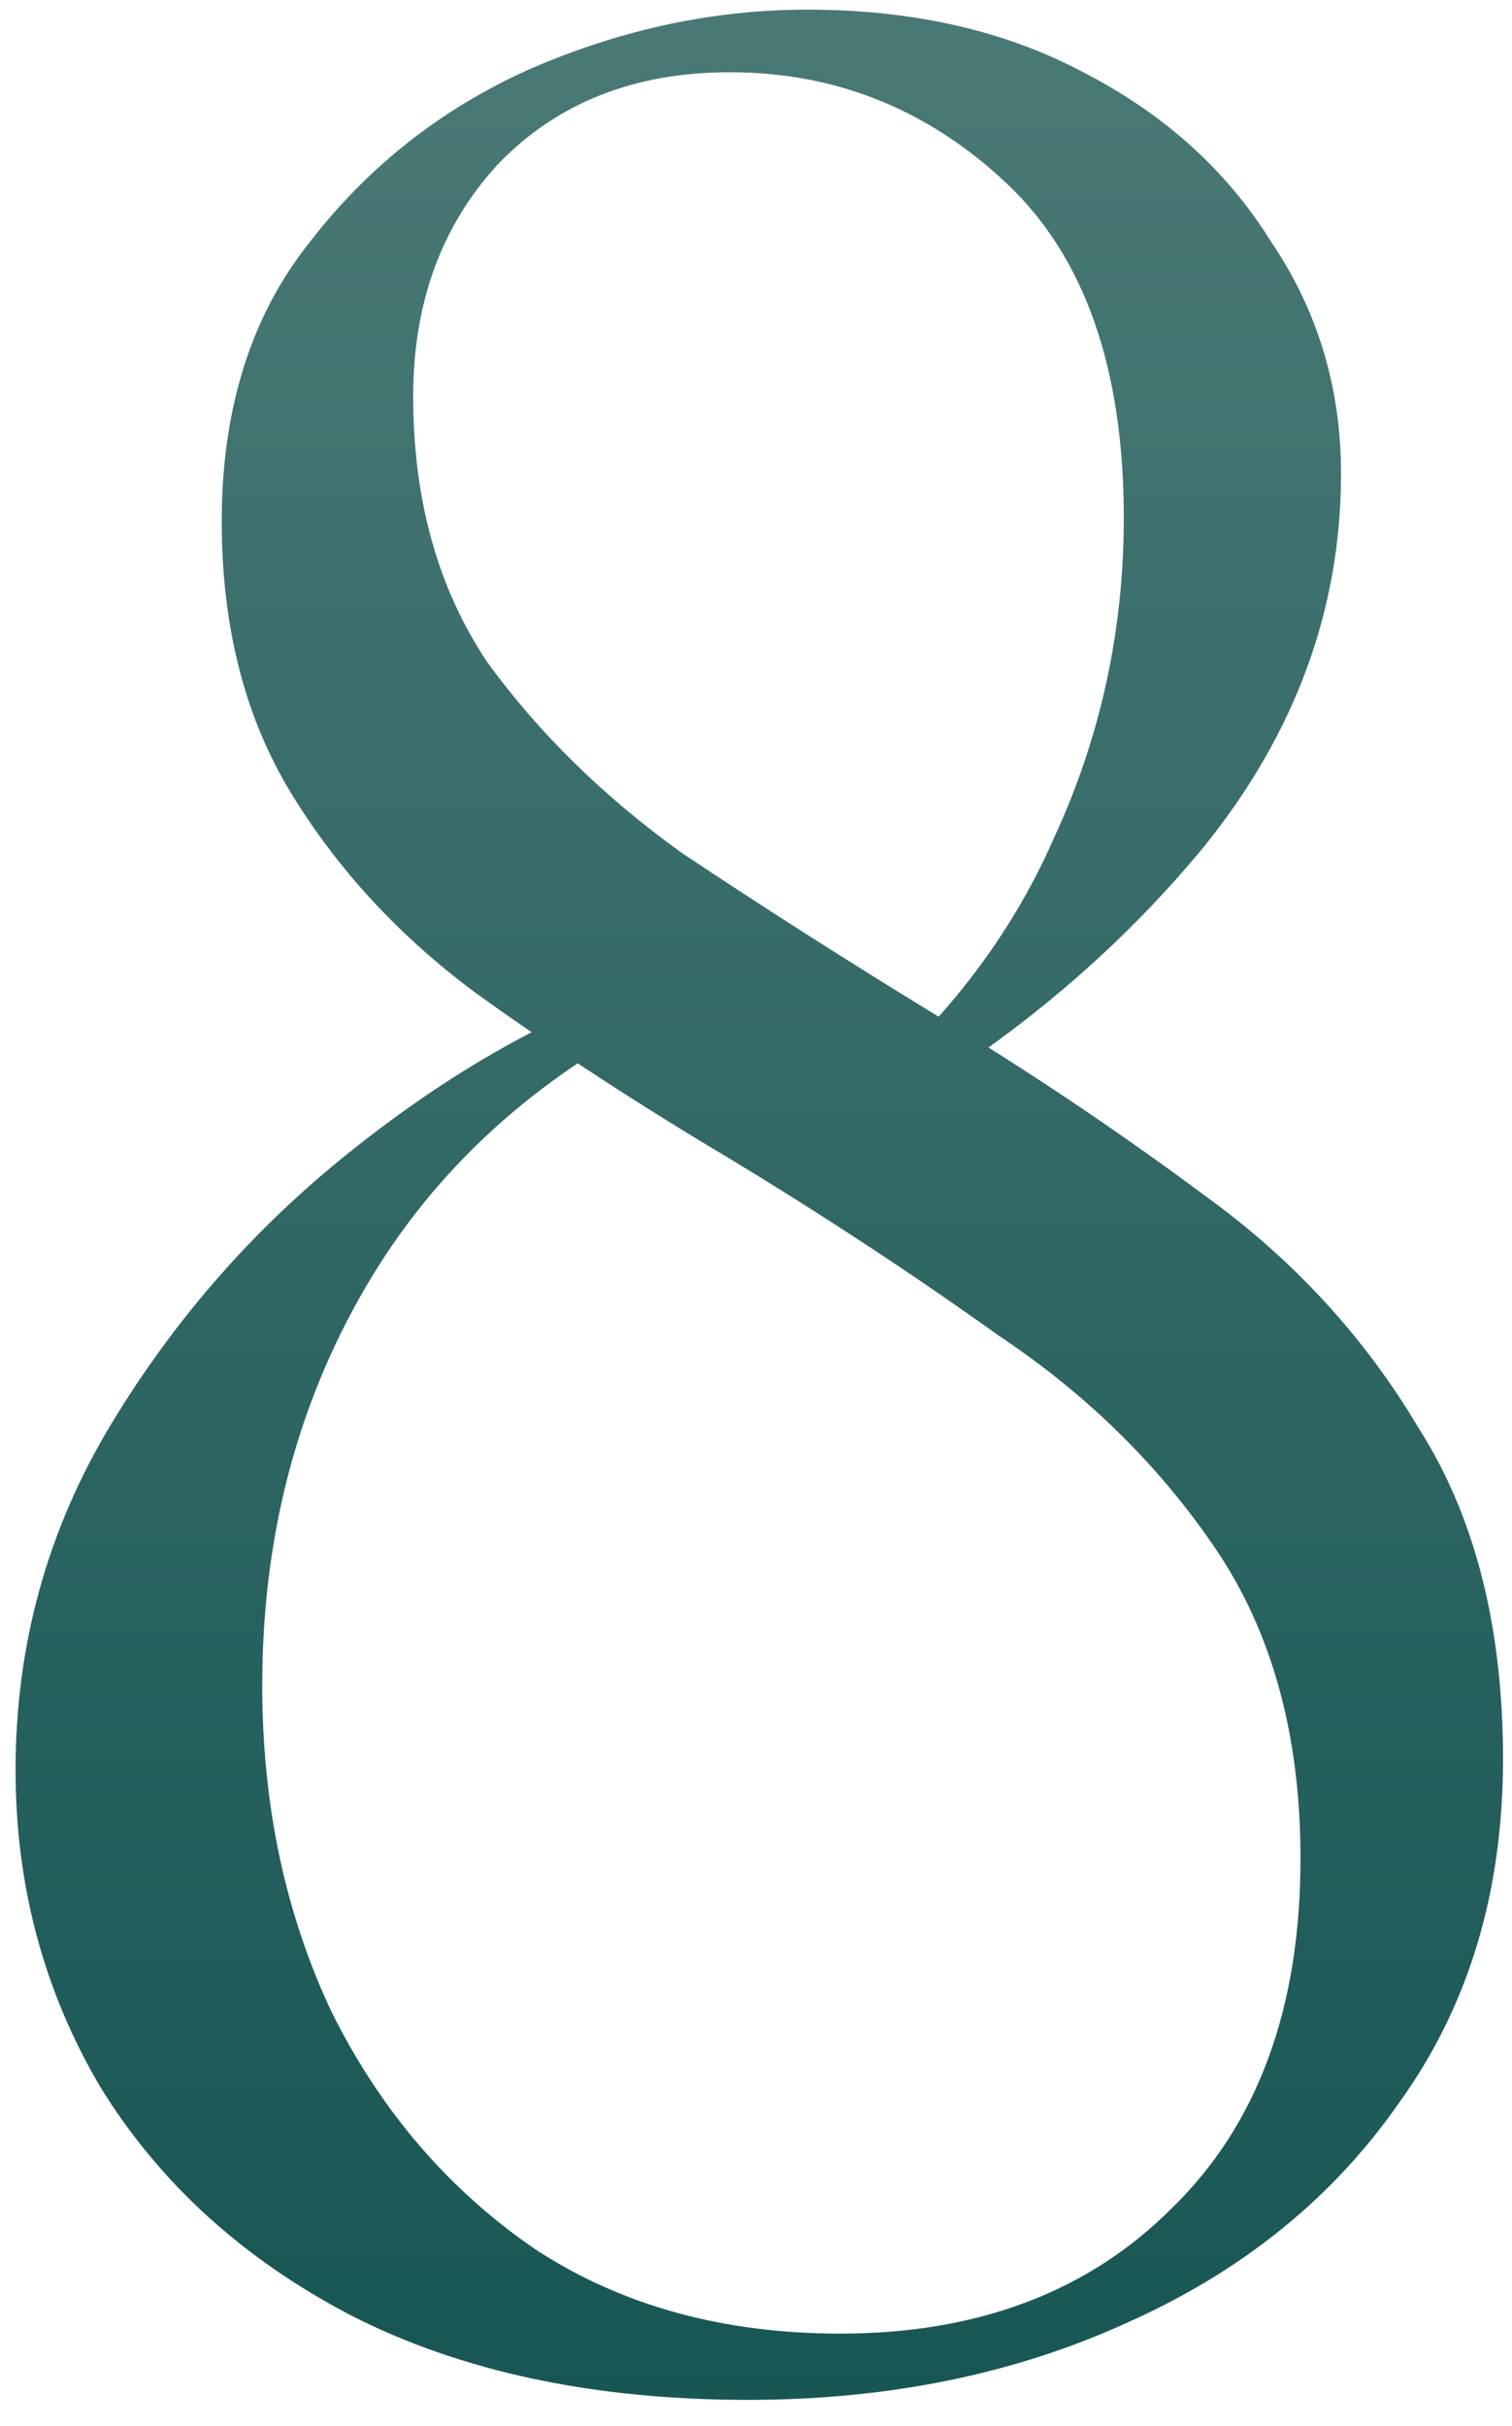 <?xml version="1.0" encoding="UTF-8"?> <svg xmlns="http://www.w3.org/2000/svg" width="48" height="77" viewBox="0 0 48 77" fill="none"><path d="M26.909 35.02C29.87 32.605 32.052 29.8 33.455 26.605C34.935 23.41 35.676 20.02 35.676 16.436C35.676 11.683 34.429 8.137 31.935 5.799C29.442 3.462 26.52 2.293 23.169 2.293C20.13 2.293 17.675 3.267 15.805 5.215C14.013 7.163 13.117 9.618 13.117 12.579C13.117 15.851 13.896 18.657 15.455 20.994C17.091 23.254 19.156 25.28 21.649 27.072C24.221 28.787 26.909 30.501 29.715 32.215C32.675 34.007 35.52 35.916 38.247 37.943C41.052 39.968 43.312 42.423 45.026 45.306C46.819 48.111 47.715 51.618 47.715 55.826C47.715 60.034 46.624 63.657 44.442 66.696C42.338 69.735 39.455 72.073 35.792 73.709C32.208 75.345 28.195 76.163 23.753 76.163C18.844 76.163 14.636 75.267 11.13 73.475C7.701 71.683 5.052 69.267 3.182 66.228C1.39 63.189 0.494 59.839 0.494 56.176C0.494 52.202 1.507 48.54 3.533 45.189C5.559 41.839 8.091 38.956 11.13 36.54C14.247 34.046 17.403 32.254 20.598 31.163L21.182 32.098C16.974 34.202 13.779 37.124 11.598 40.865C9.416 44.605 8.325 48.813 8.325 53.488C8.325 57.306 9.065 60.774 10.546 63.891C12.104 67.008 14.247 69.501 16.974 71.371C19.701 73.163 22.935 74.06 26.675 74.06C31.039 74.06 34.546 72.735 37.195 70.086C39.922 67.436 41.286 63.735 41.286 58.982C41.286 55.086 40.39 51.813 38.598 49.163C36.805 46.514 34.507 44.254 31.701 42.384C28.974 40.436 26.13 38.566 23.169 36.774C20.286 35.059 17.598 33.306 15.104 31.514C12.688 29.722 10.74 27.618 9.26 25.202C7.779 22.787 7.039 19.904 7.039 16.553C7.039 12.968 7.974 10.007 9.844 7.67C11.714 5.254 14.052 3.423 16.857 2.176C19.74 0.929 22.663 0.306 25.624 0.306C28.974 0.306 31.896 0.968 34.39 2.293C36.961 3.618 38.948 5.41 40.351 7.67C41.831 9.851 42.572 12.306 42.572 15.033C42.572 19.319 41.13 23.254 38.247 26.839C35.364 30.345 31.779 33.306 27.494 35.722L26.909 35.02Z" fill="url(#paint0_linear_3130_319)"></path><defs><linearGradient id="paint0_linear_3130_319" x1="24" y1="-33.356" x2="24" y2="108.644" gradientUnits="userSpaceOnUse"><stop stop-color="#608984"></stop><stop offset="1" stop-color="#024746"></stop></linearGradient></defs></svg> 